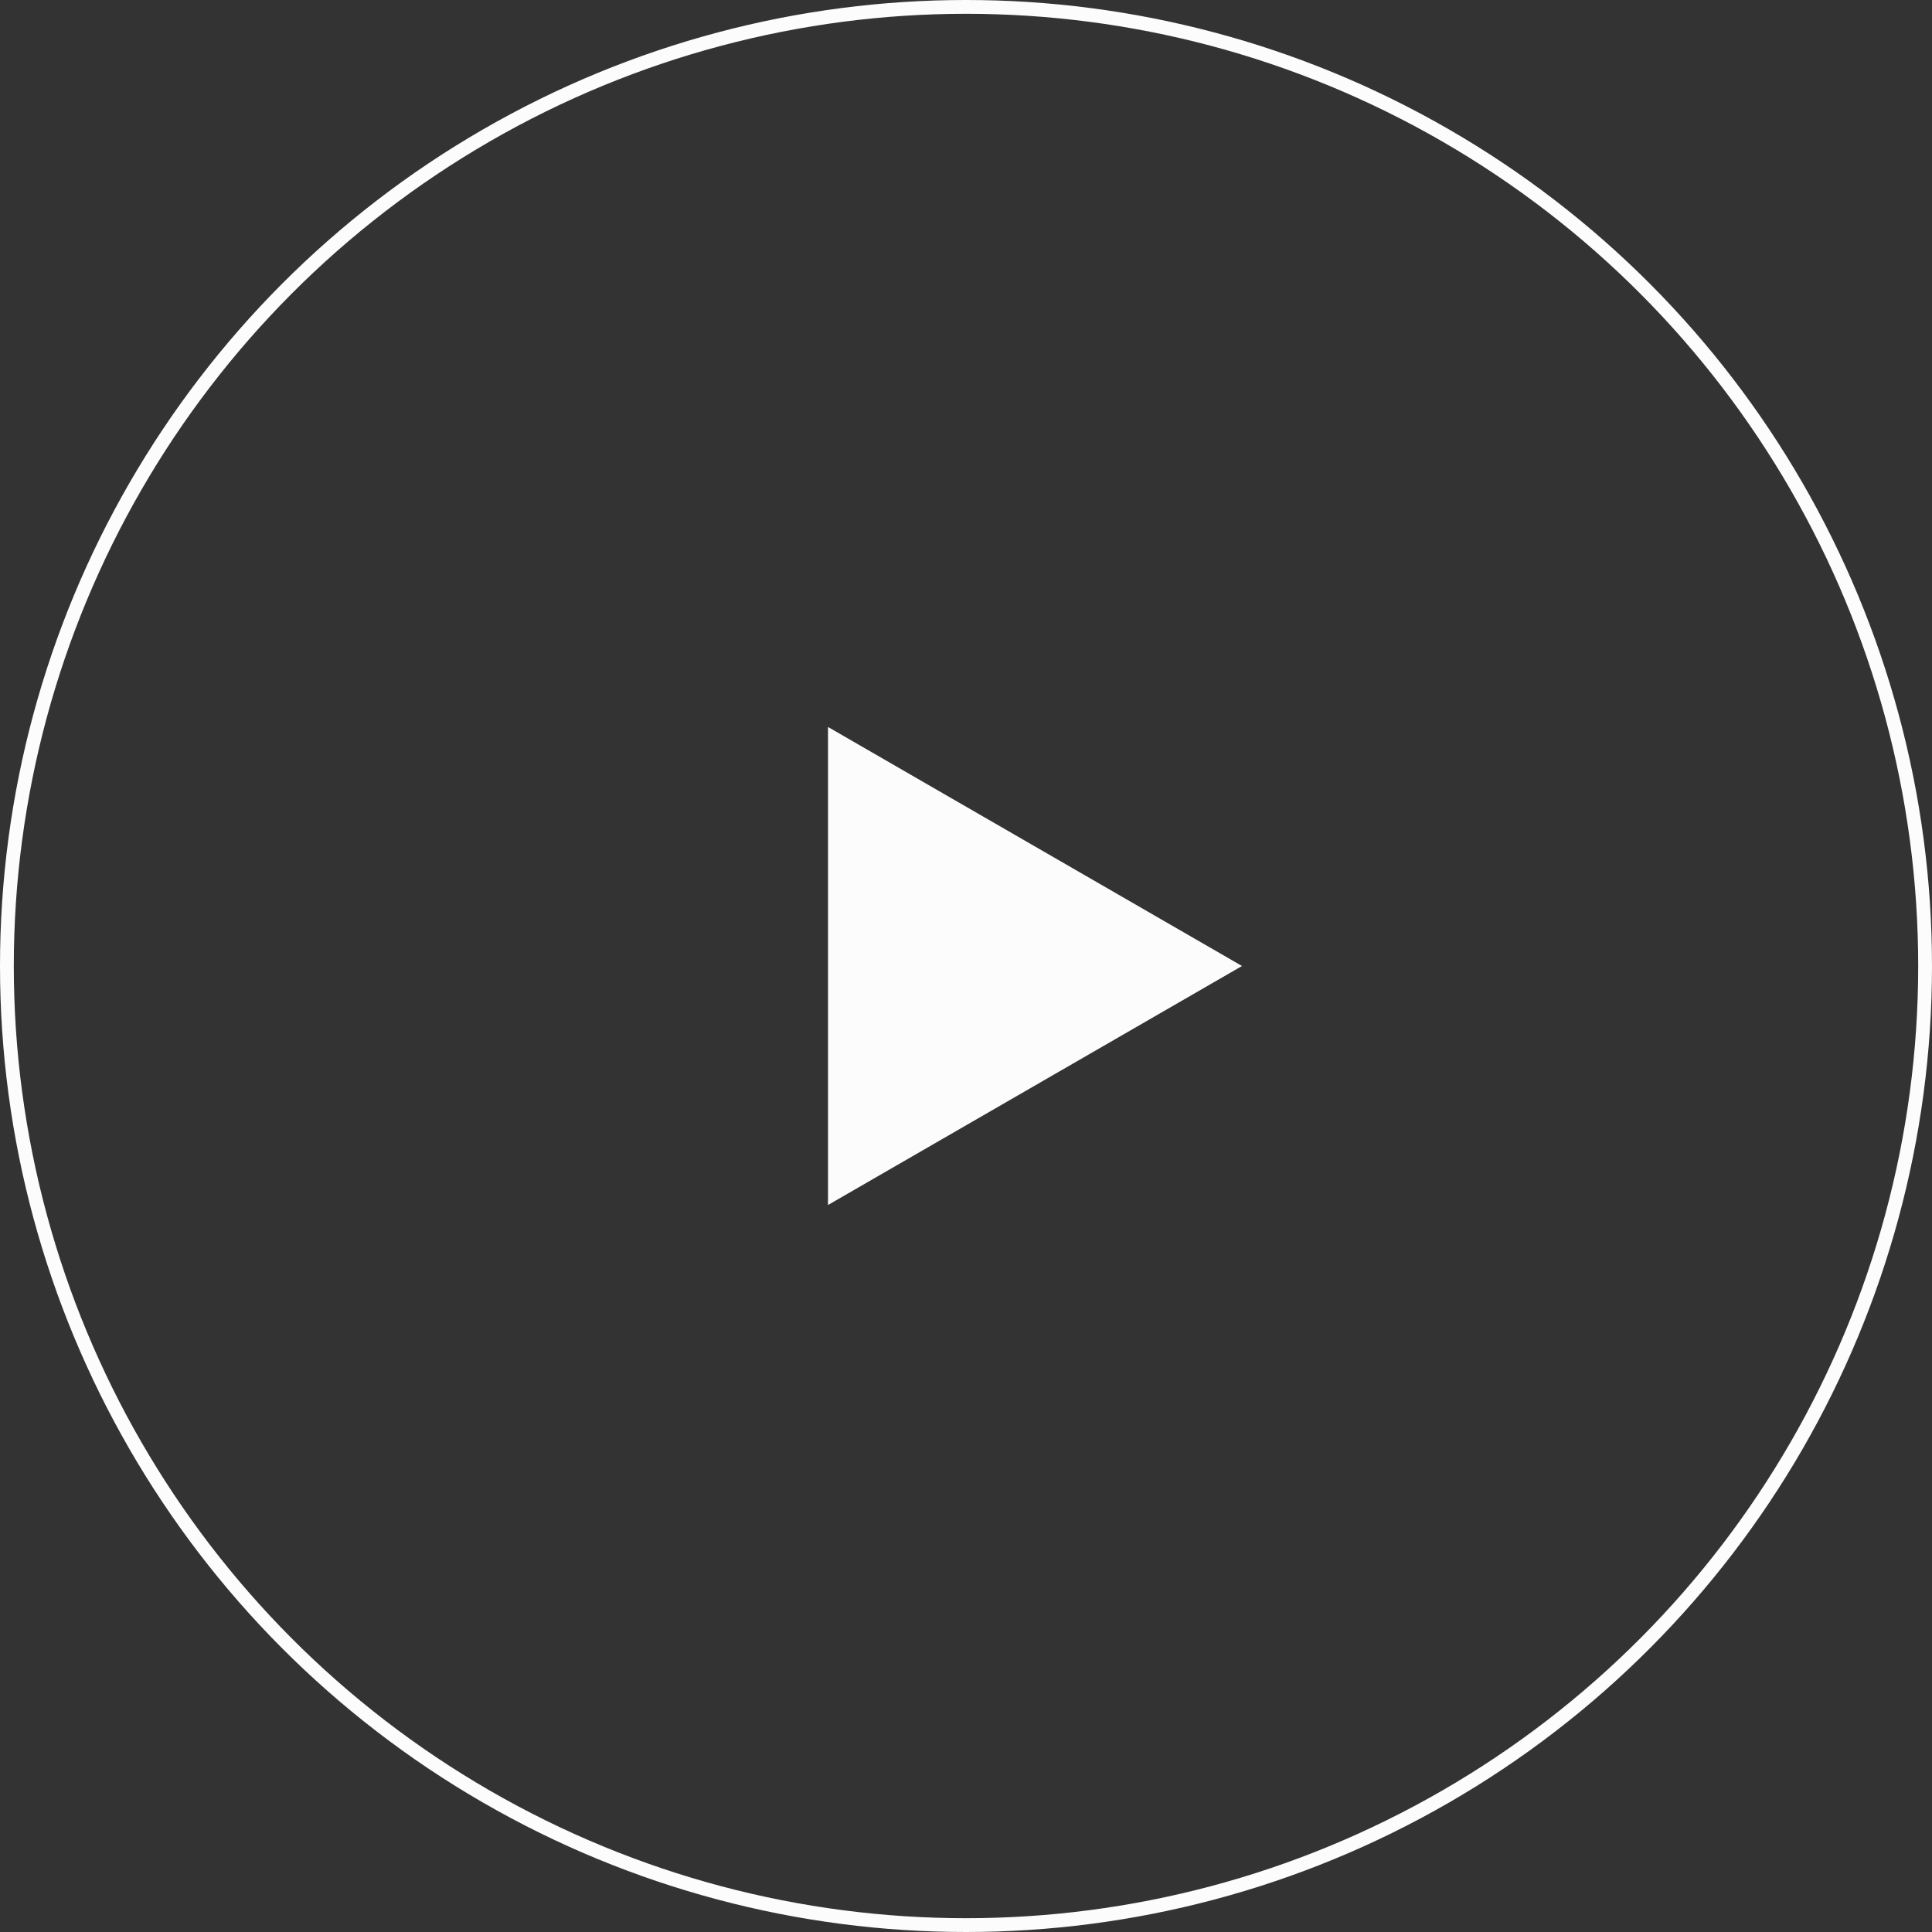 <?xml version="1.0" encoding="UTF-8"?> <svg xmlns="http://www.w3.org/2000/svg" width="140" height="140" viewBox="0 0 140 140" fill="none"><rect x="0" y="0" width="140" height="140" fill="#333333" stroke="none"/><circle cx="70" cy="70" r="69.5" stroke="#FCFCFC"></circle><path d="M90 70L60 87.32L60 52.679L90 70Z" fill="#FCFCFC"></path></svg> 